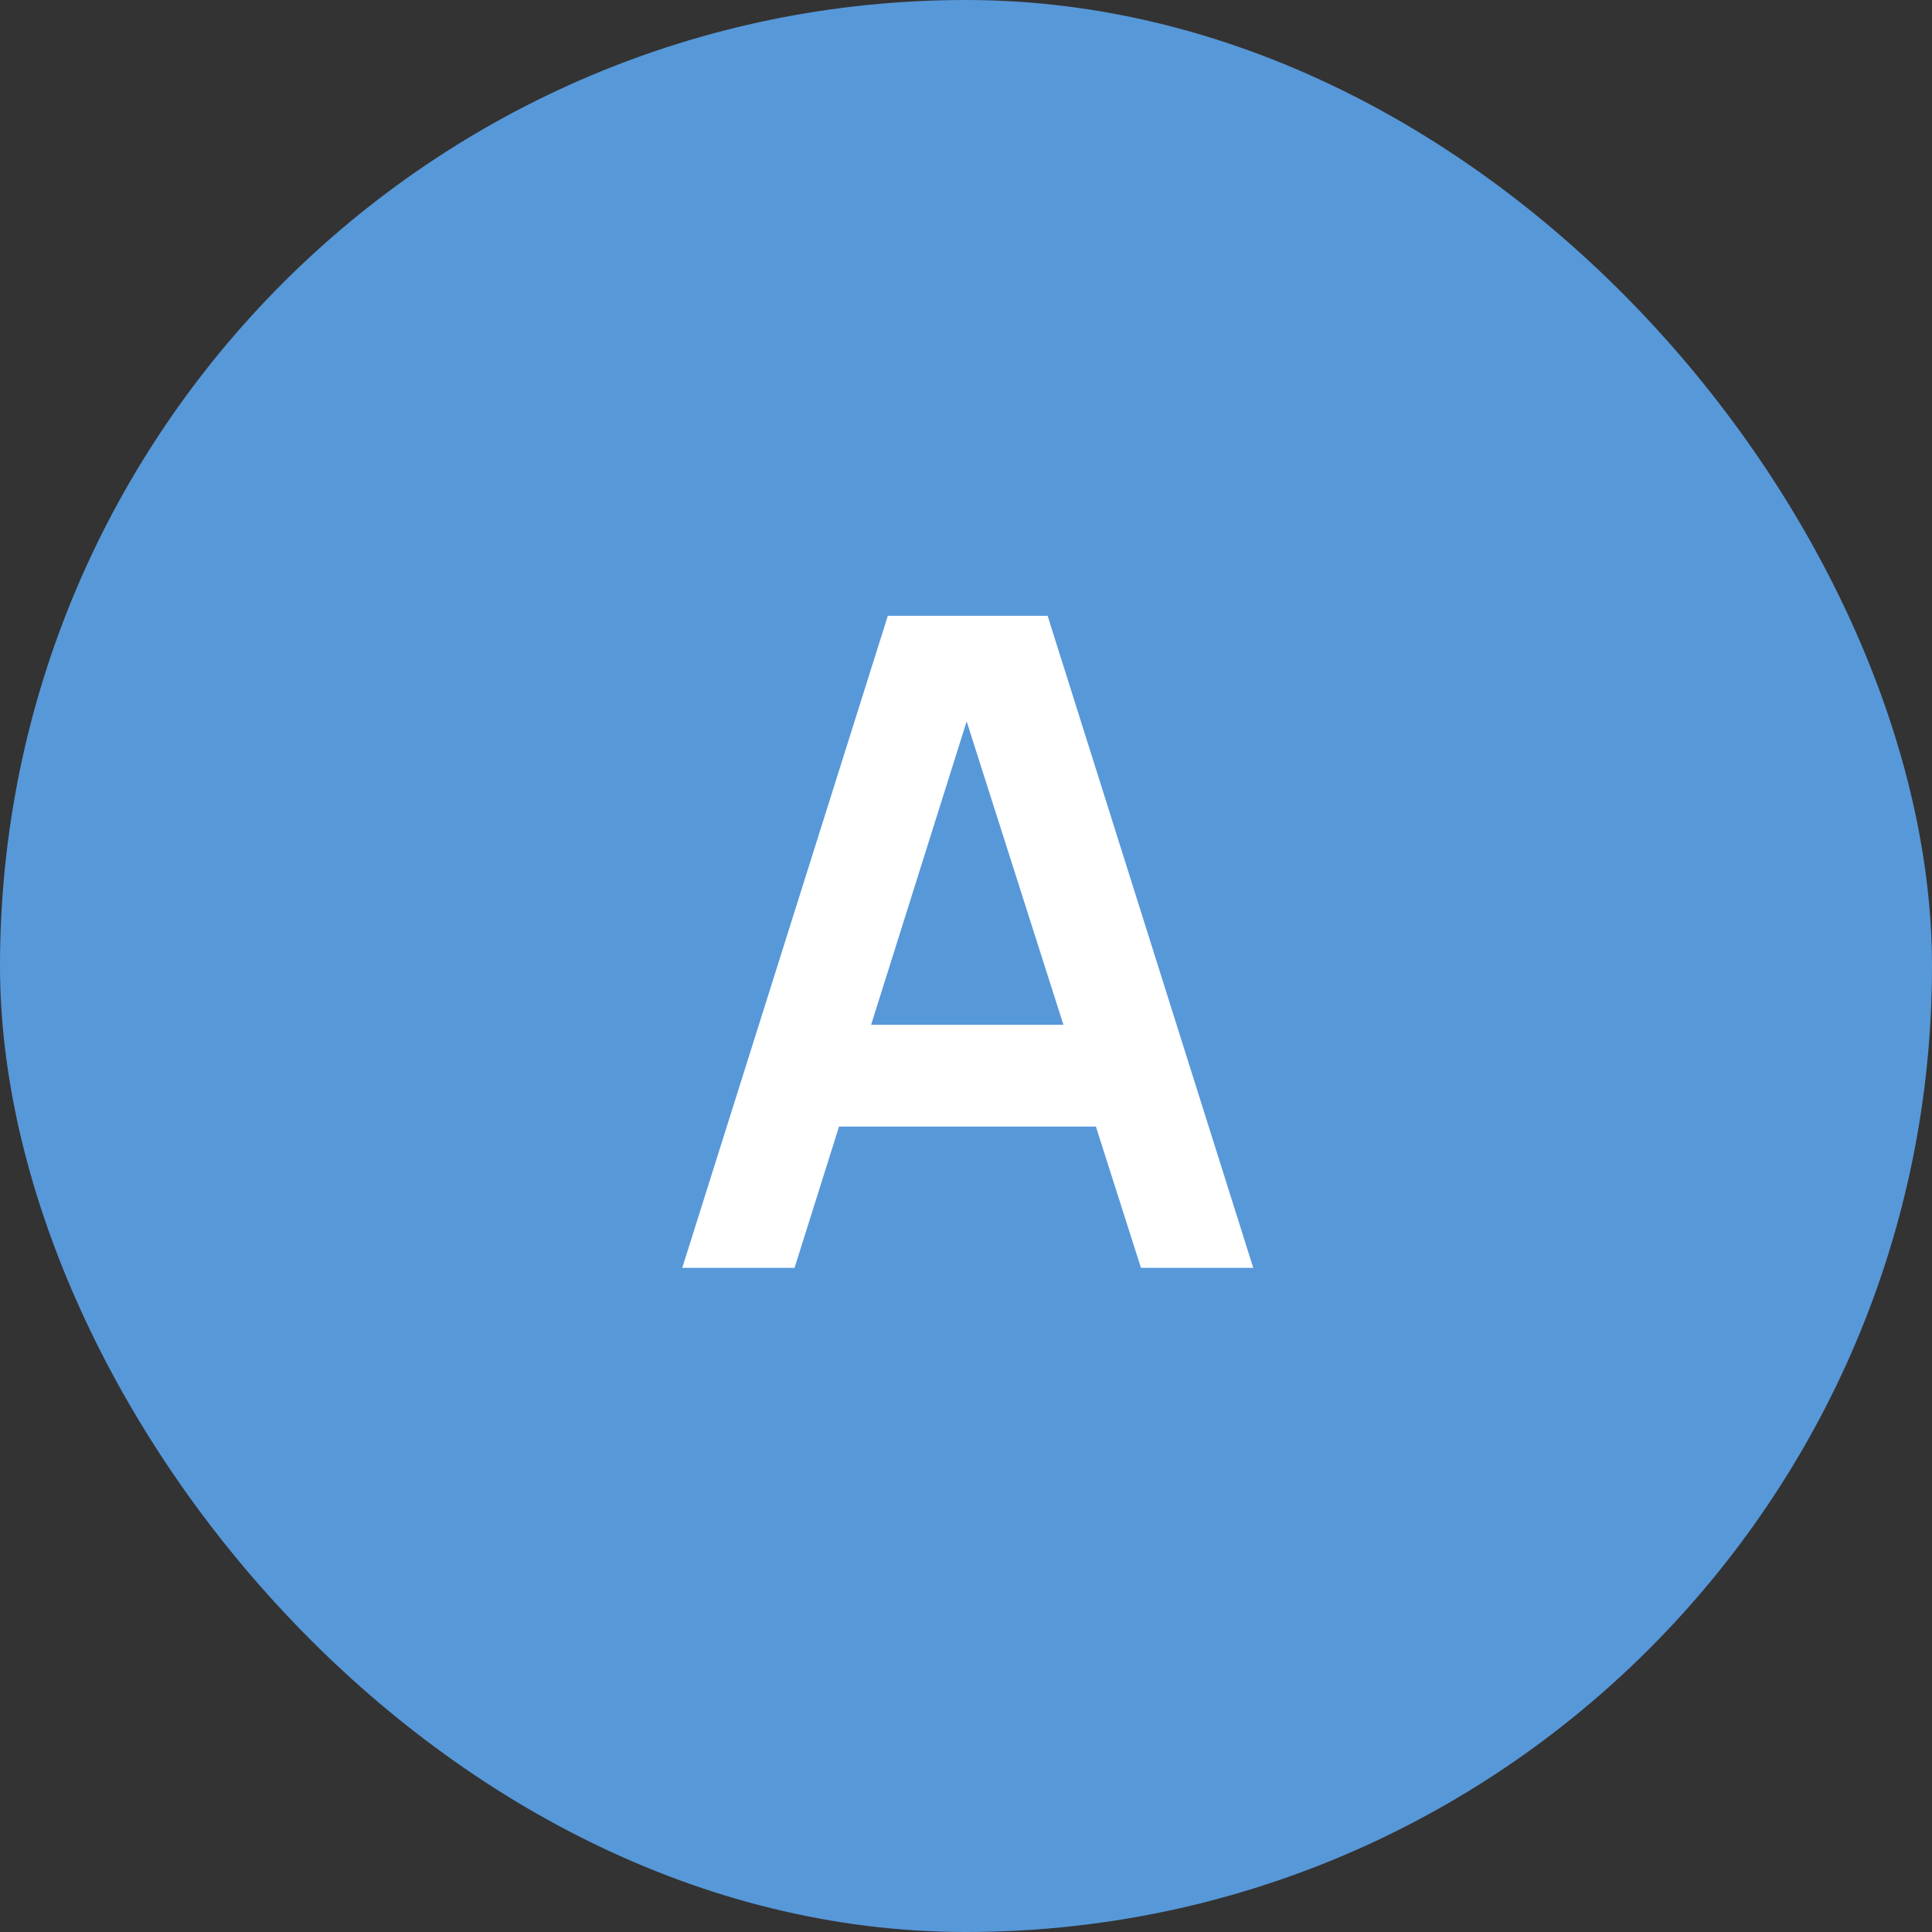 <?xml version="1.0" encoding="UTF-8"?> <svg xmlns="http://www.w3.org/2000/svg" width="32" height="32" viewBox="0 0 32 32" fill="none"><rect x="0" y="0" width="32" height="32" fill="#333333" stroke="none"/><rect width="32" height="32" rx="16" fill="#5798D9"></rect><path d="M11.3 21L14.705 10.2H17.352L20.758 21H18.898L15.807 11.31H16.212L13.16 21H11.3ZM13.197 18.66V16.973H18.867V18.66H13.197Z" fill="white"></path></svg> 